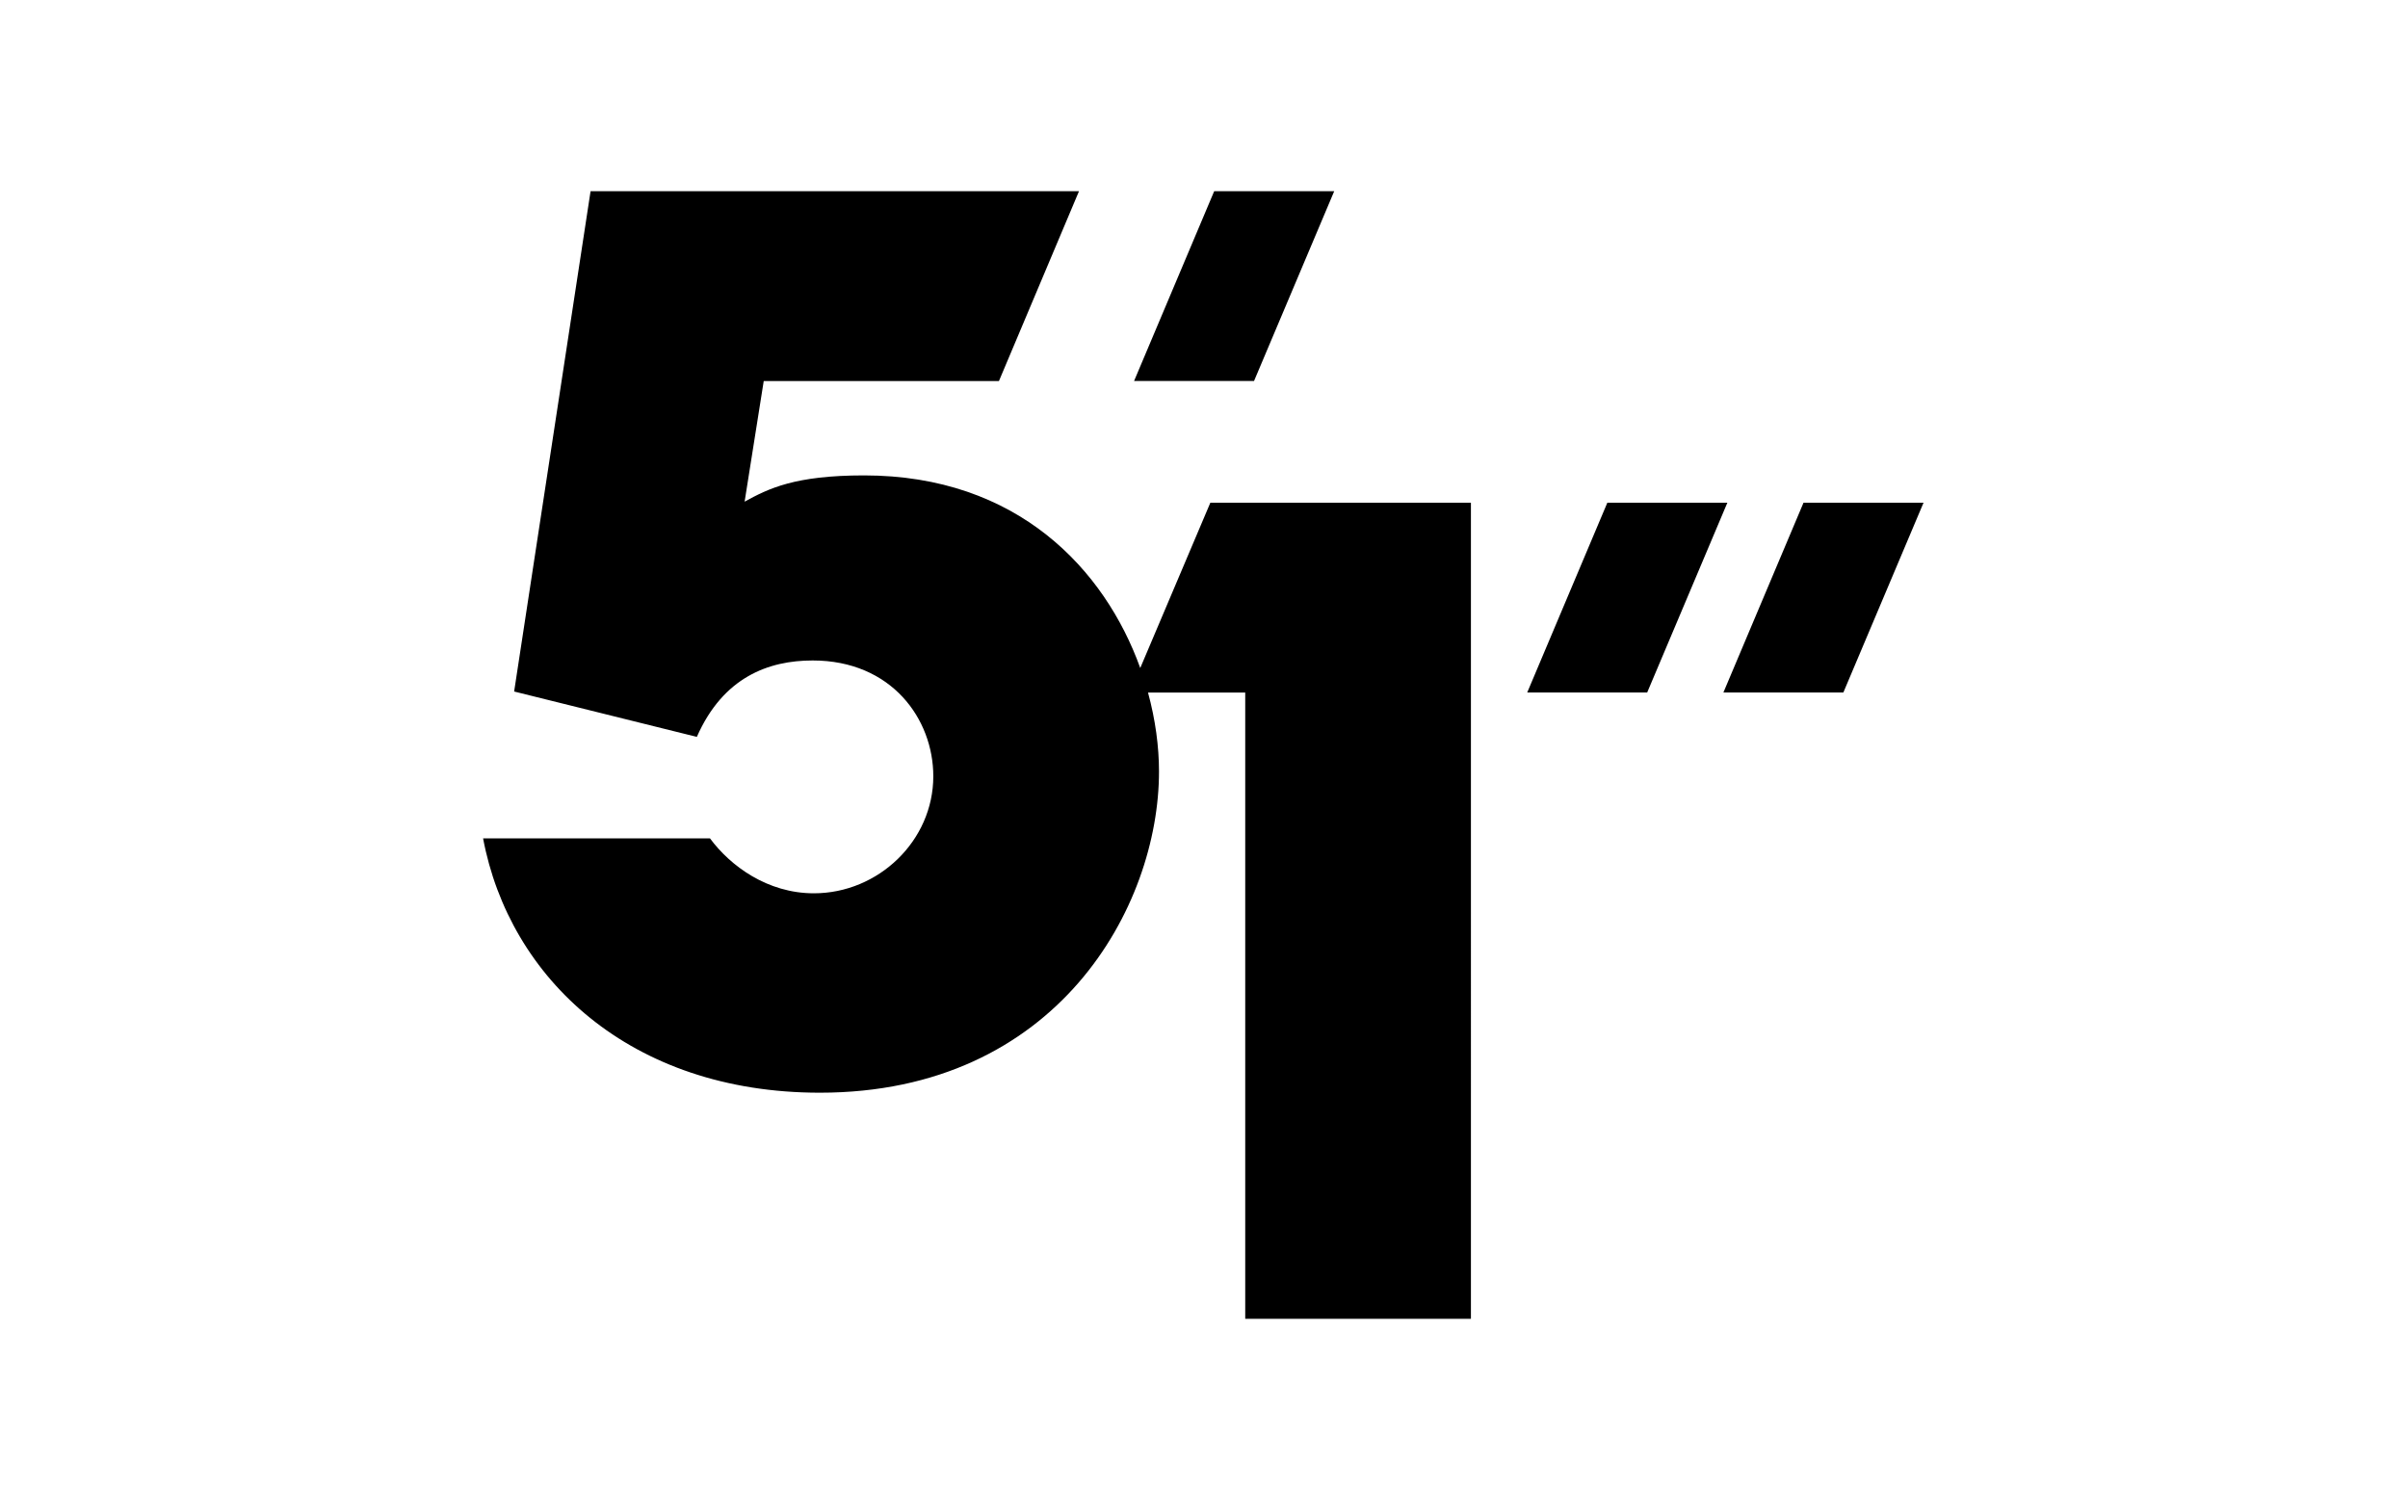 <svg clip-rule="evenodd" fill-rule="evenodd" stroke-linejoin="round" stroke-miterlimit="2" viewBox="0 0 250 157" xmlns="http://www.w3.org/2000/svg"><path d="m1886.63 878.449h-157.65l105.29-249.452h157.73zm-415.46 0 105.29-249.452h157.73l-105.37 249.452zm-73.97 823.181h-296.61v-823.105h-127.759c9.762 35.772 14.44 71.197 14.44 103.763 0 177.342-133.399 422.162-445.705 422.162-249.534 0-408.042-150.66-442.566-334.28h298.181c26.68 36.1 75.332 72.19 136.537 72.19 84.749 0 156.94-69.05 156.94-153.796 0-75.329-54.933-152.229-158.508-152.229-58.069 0-117.705 21.973-152.233 100.441l-240.112-59.637 100.44-657.571h641.873l-105.207 249.53h-309.105l-25.113 158.508c31.388-17.264 65.916-34.529 156.941-34.529 201.973 0 316.523 123.922 363.001 253.165l92.115-217.245h342.45zm-337.41-1482.062h157.73l-105.37 249.454h-157.651z" fill-rule="nonzero" transform="matrix(.079 0 0 .079 42.334 2.51)"/></svg>